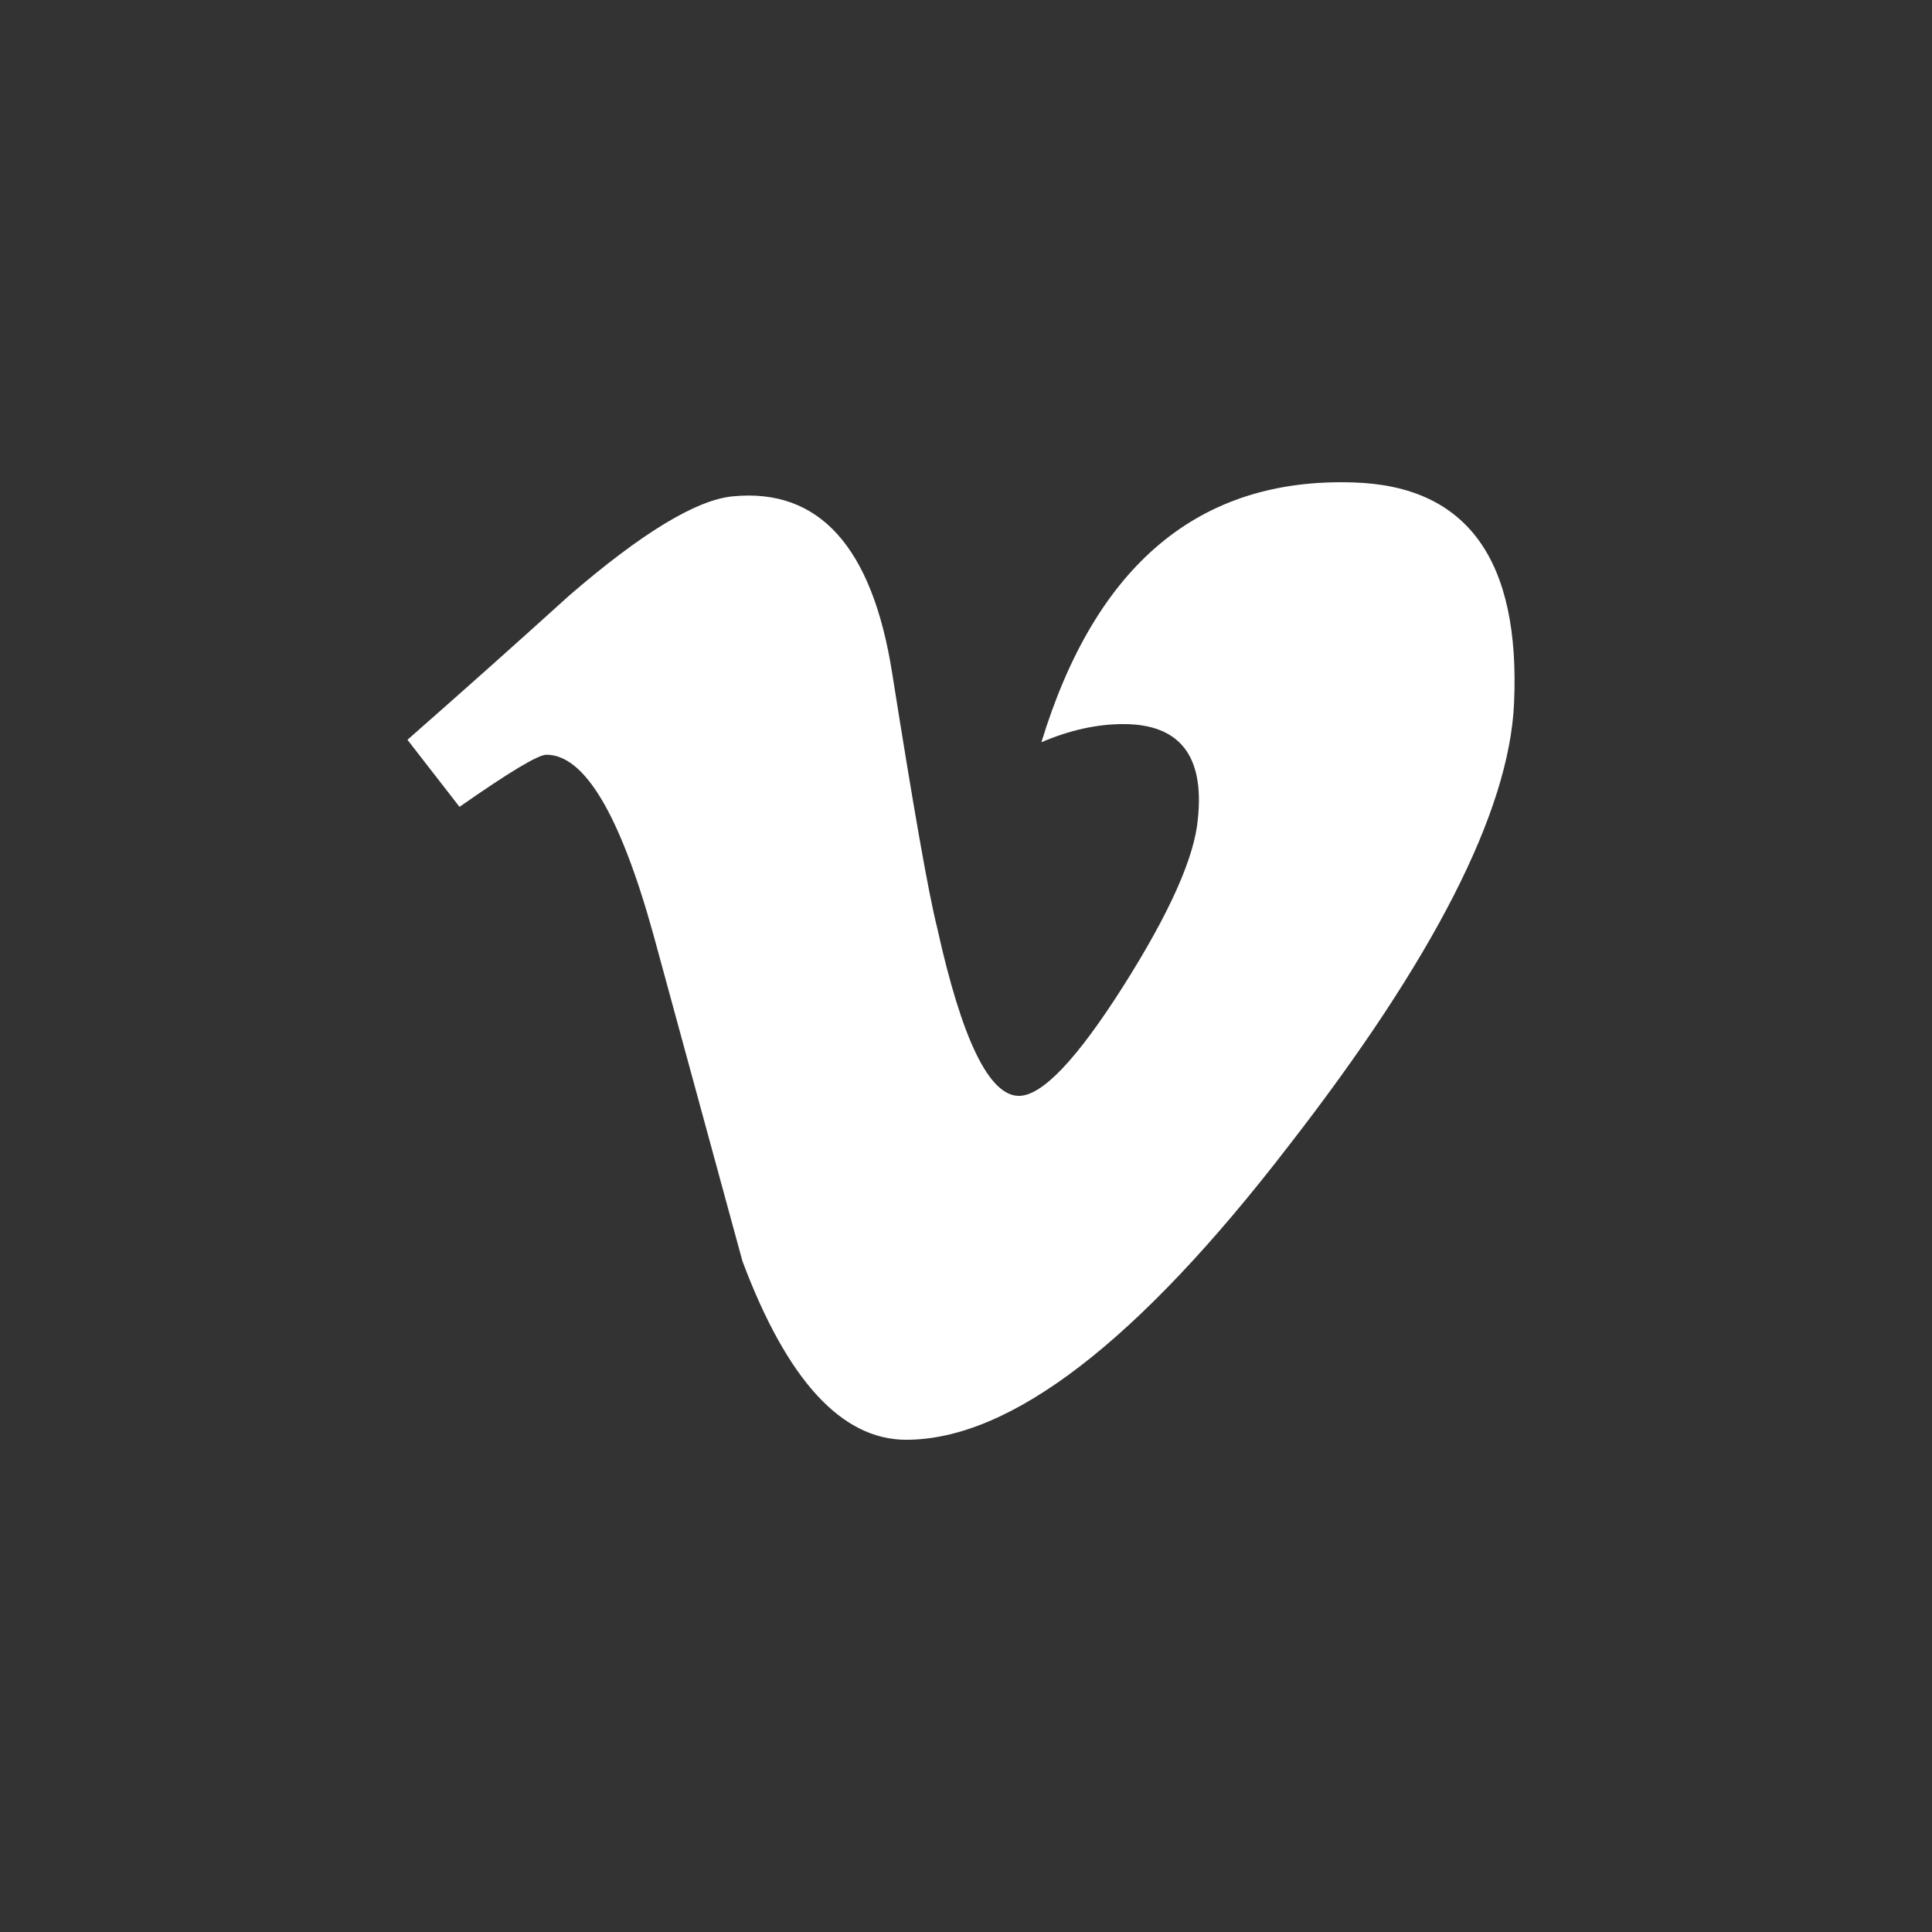 <svg xmlns="http://www.w3.org/2000/svg" xmlns:xlink="http://www.w3.org/1999/xlink" version="1.1" width="256" height="256" viewBox="0 0 256 256" xml:space="preserve">
<rect x="0" y="0" width="256" height="256" fill="#333333" stroke="none"/>
<g style="stroke: none; stroke-width: 0; stroke-dasharray: none; stroke-linecap: butt; stroke-linejoin: miter; stroke-miterlimit: 10; fill: none; fill-rule: nonzero; opacity: 1;" transform="translate(53.989 53.989) scale(1.63 1.63)">
  <path d="M 89.956 24.088 c -0.401 8.76 -6.519 20.754 -18.355 35.979 c -12.236 15.899 -22.59 23.852 -31.056 23.852 c -5.248 0 -9.687 -4.84 -13.314 -14.526 c -2.421 -8.878 -4.841 -17.756 -7.263 -26.635 c -2.694 -9.68 -5.581 -14.527 -8.672 -14.527 c -0.674 0 -3.03 1.417 -7.064 4.238 L 0 27.016 c 4.442 -3.902 8.822 -7.803 13.133 -11.711 c 5.924 -5.117 10.374 -7.809 13.338 -8.081 c 7.002 -0.673 11.313 4.114 12.931 14.36 c 1.749 11.057 2.96 17.933 3.639 20.623 c 2.021 9.174 4.243 13.756 6.669 13.756 c 1.882 0 4.713 -2.975 8.487 -8.928 c 3.767 -5.949 5.786 -10.475 6.058 -13.587 c 0.539 -5.135 -1.481 -7.708 -6.058 -7.708 c -2.155 0 -4.377 0.496 -6.662 1.475 c 4.425 -14.485 12.875 -21.52 25.347 -21.119 C 86.129 6.369 90.49 12.365 89.956 24.088 z" style="stroke: none; stroke-width: 1; stroke-dasharray: none; stroke-linecap: butt; stroke-linejoin: miter; stroke-miterlimit: 10; fill: rgb(255,255,255); fill-rule: nonzero; opacity: 1;" transform=" matrix(1 0 0 1 0 0) " stroke-linecap="round"/>
</g>
</svg>